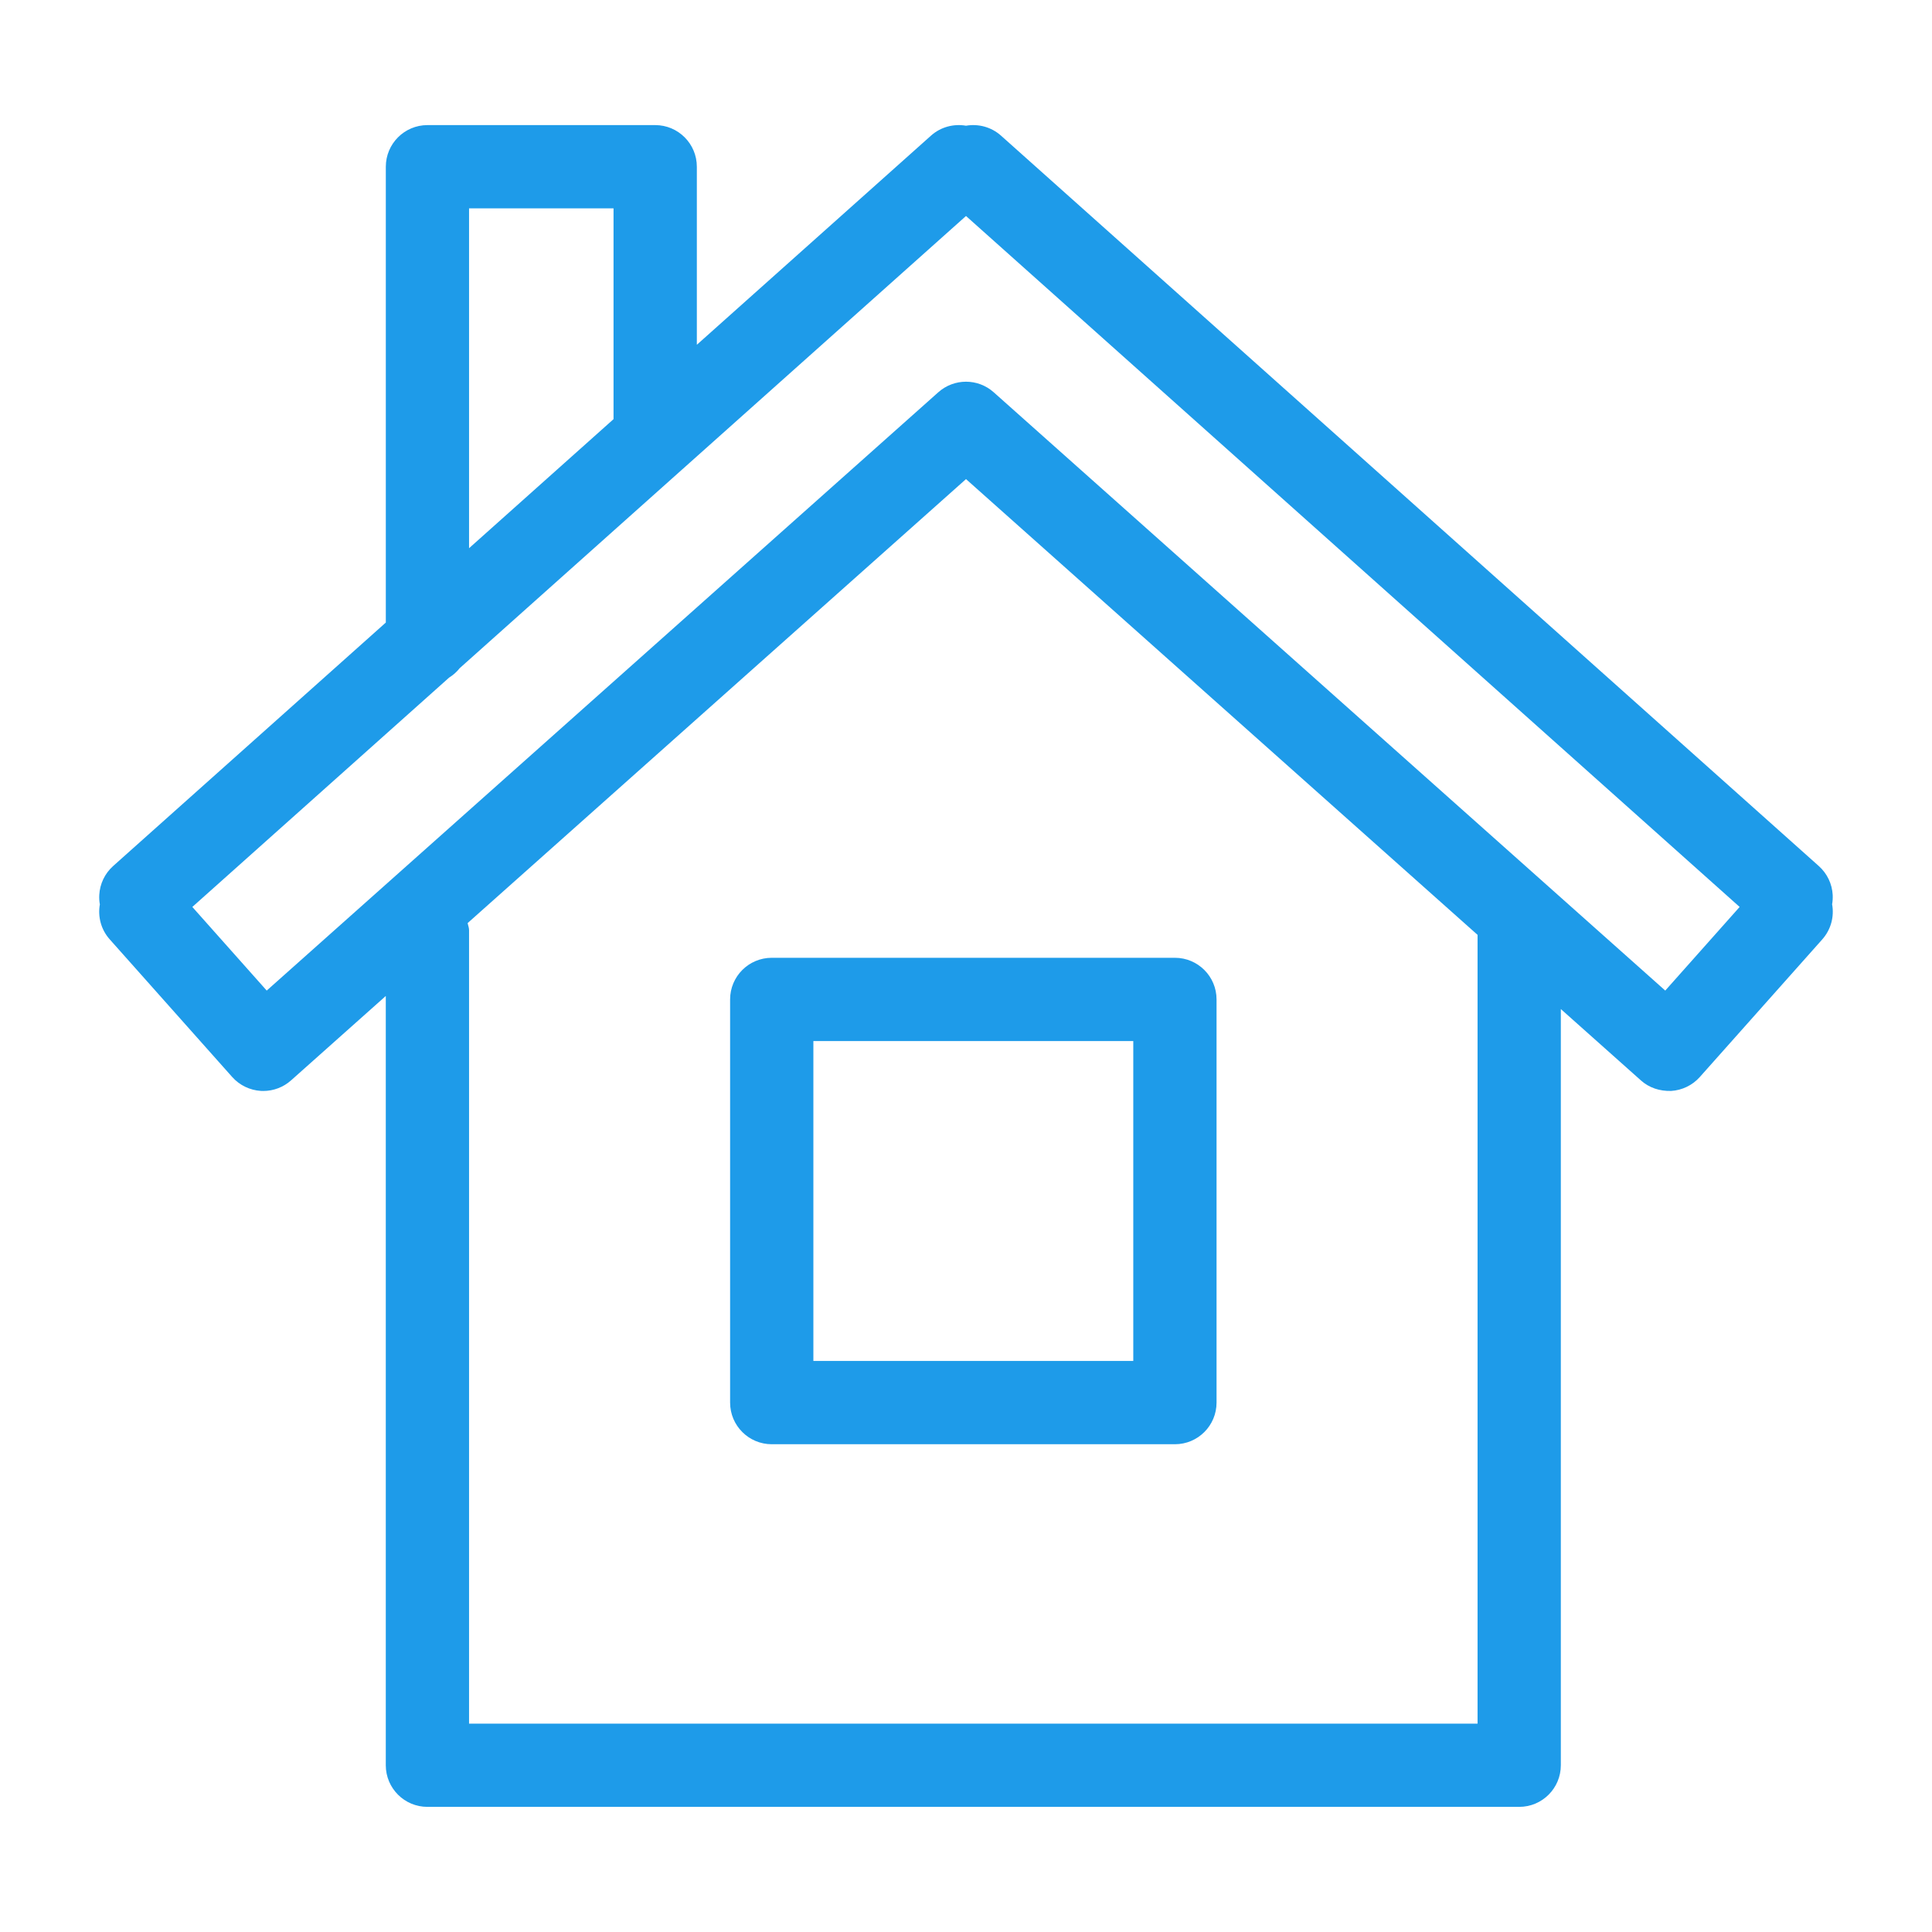 <?xml version="1.0" encoding="UTF-8"?><svg id="Outlined" xmlns="http://www.w3.org/2000/svg" viewBox="0 0 60 60"><defs><style>.cls-1{fill:#1e9be9;}</style></defs><path class="cls-1" d="M22.674,31.038v12.521c0,.714,.579,1.293,1.293,1.293h12.521c.714,0,1.293-.579,1.293-1.293v-12.521c0-.714-.579-1.293-1.293-1.293h-12.521c-.714,0-1.293,.579-1.293,1.293Zm2.586,1.293h9.935v9.935h-9.935v-9.935Z"/><path class="cls-1" d="M56.897,28.088c.018-.096,.023-.195,.019-.294-.018-.344-.173-.667-.43-.897L31.088,4.213c-.306-.273-.708-.374-1.088-.309-.379-.065-.782,.035-1.088,.309l-7.271,6.494V5.178c0-.714-.579-1.293-1.293-1.293h-7.073c-.714,0-1.293,.579-1.293,1.293v14.156L3.513,26.896c-.257,.23-.412,.553-.43,.898-.005,.099,0,.197,.018,.293-.067,.376,.033,.779,.307,1.086l3.803,4.274c.228,.256,.548,.411,.891,.432,.025,0,.05,.002,.075,.002,.316,0,.623-.116,.86-.327l2.944-2.623v23.89c0,.714,.579,1.293,1.293,1.293H47.18c.714,0,1.293-.579,1.293-1.293V31.337l2.489,2.218c.255,.228,.581,.334,.936,.325,.342-.021,.663-.176,.891-.432l3.803-4.274c.273-.308,.374-.71,.307-1.086ZM14.567,6.471h4.487v6.546l-4.487,4.008V6.471Zm31.32,47.059H14.567V28.884c0-.077-.031-.144-.044-.217l15.477-13.788,15.887,14.154v24.496Zm5.83-22.766L30.86,12.182c-.49-.437-1.229-.437-1.72,0L8.283,30.763l-2.31-2.597,7.974-7.122c.128-.08,.237-.176,.33-.294l6.919-6.18c.03-.027,.061-.05,.089-.079l8.715-7.783,24.026,21.458-2.31,2.597Z"/></svg>